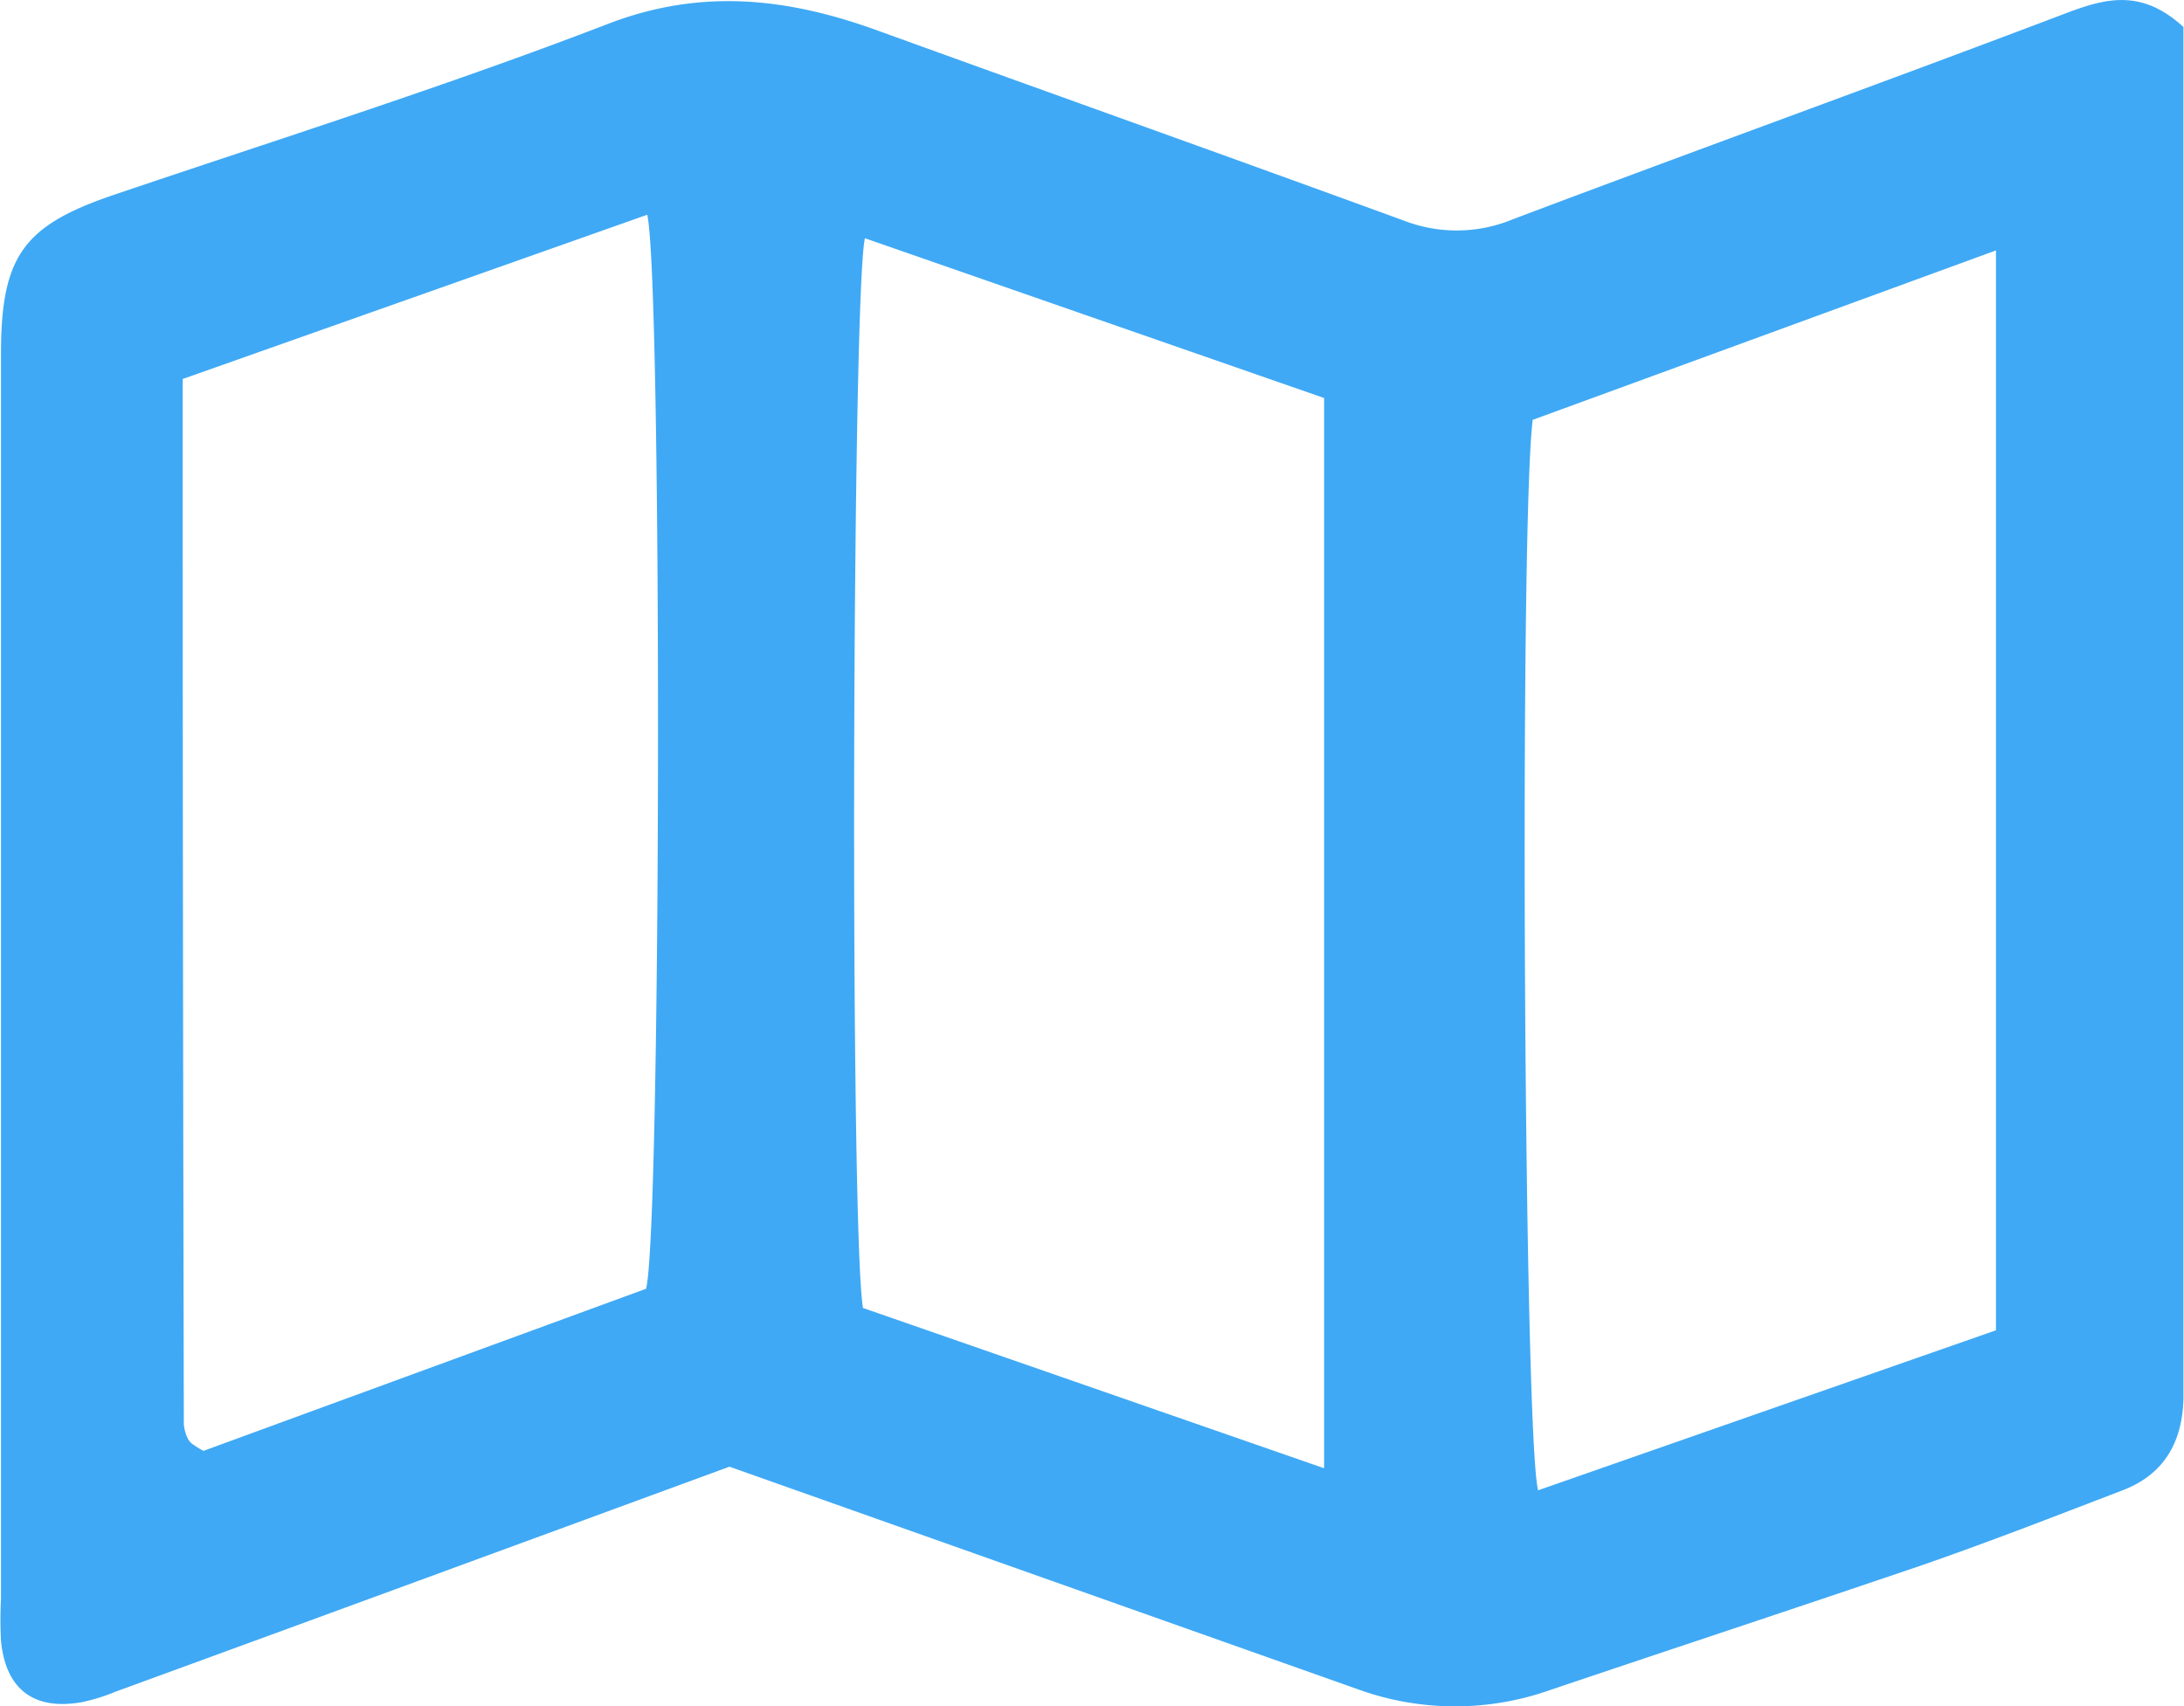 <svg xmlns="http://www.w3.org/2000/svg" id="Layer_1" data-name="Layer 1" viewBox="0 0 156.1 121.95"><defs><style>.cls-1{fill:#3fa9f5;}</style></defs><title>Untitled-2</title><path class="cls-1" d="M979,306.09v95c0,1,0,2,0,3-.06,3.13-1.37,5.47-4.38,6.61-4.81,1.84-9.61,3.72-14.48,5.4-8.82,3-17.68,5.92-26.51,8.9a20.36,20.36,0,0,1-13.69-.11L875.08,409,856,416q-12.4,4.55-24.82,9.09a13.64,13.64,0,0,1-2.38.74c-3.45.61-5.45-.91-5.79-4.39a30,30,0,0,1,0-3q0-44.46,0-88.94c0-7,1.56-9.19,8-11.39,11.82-4,23.74-7.76,35.38-12.24,6.77-2.61,13-1.82,19.38.51,12.51,4.53,25.06,9,37.54,13.56a10.45,10.45,0,0,0,7.72-.09c13.23-5,26.51-9.78,39.72-14.8C973.55,304,976.07,303.4,979,306.09ZM836,331.25v6.26q0,34.23.08,68.48a3,3,0,0,0,.26.95,1.17,1.17,0,0,0,.3.4,8.17,8.17,0,0,0,.84.53l31.64-11.59c1.09-4.37,1.15-72.25.08-76.77Zm96.84,79.45,32.76-11.45V322.06l-33.11,12.11C931.53,341.68,931.85,406.94,932.88,410.7Zm-48.26-13.06,33,11.47v-76.5l-32.82-11.42C883.84,325.27,883.68,392,884.62,397.64Z" transform="translate(-822.94 -304.16)"></path></svg>
